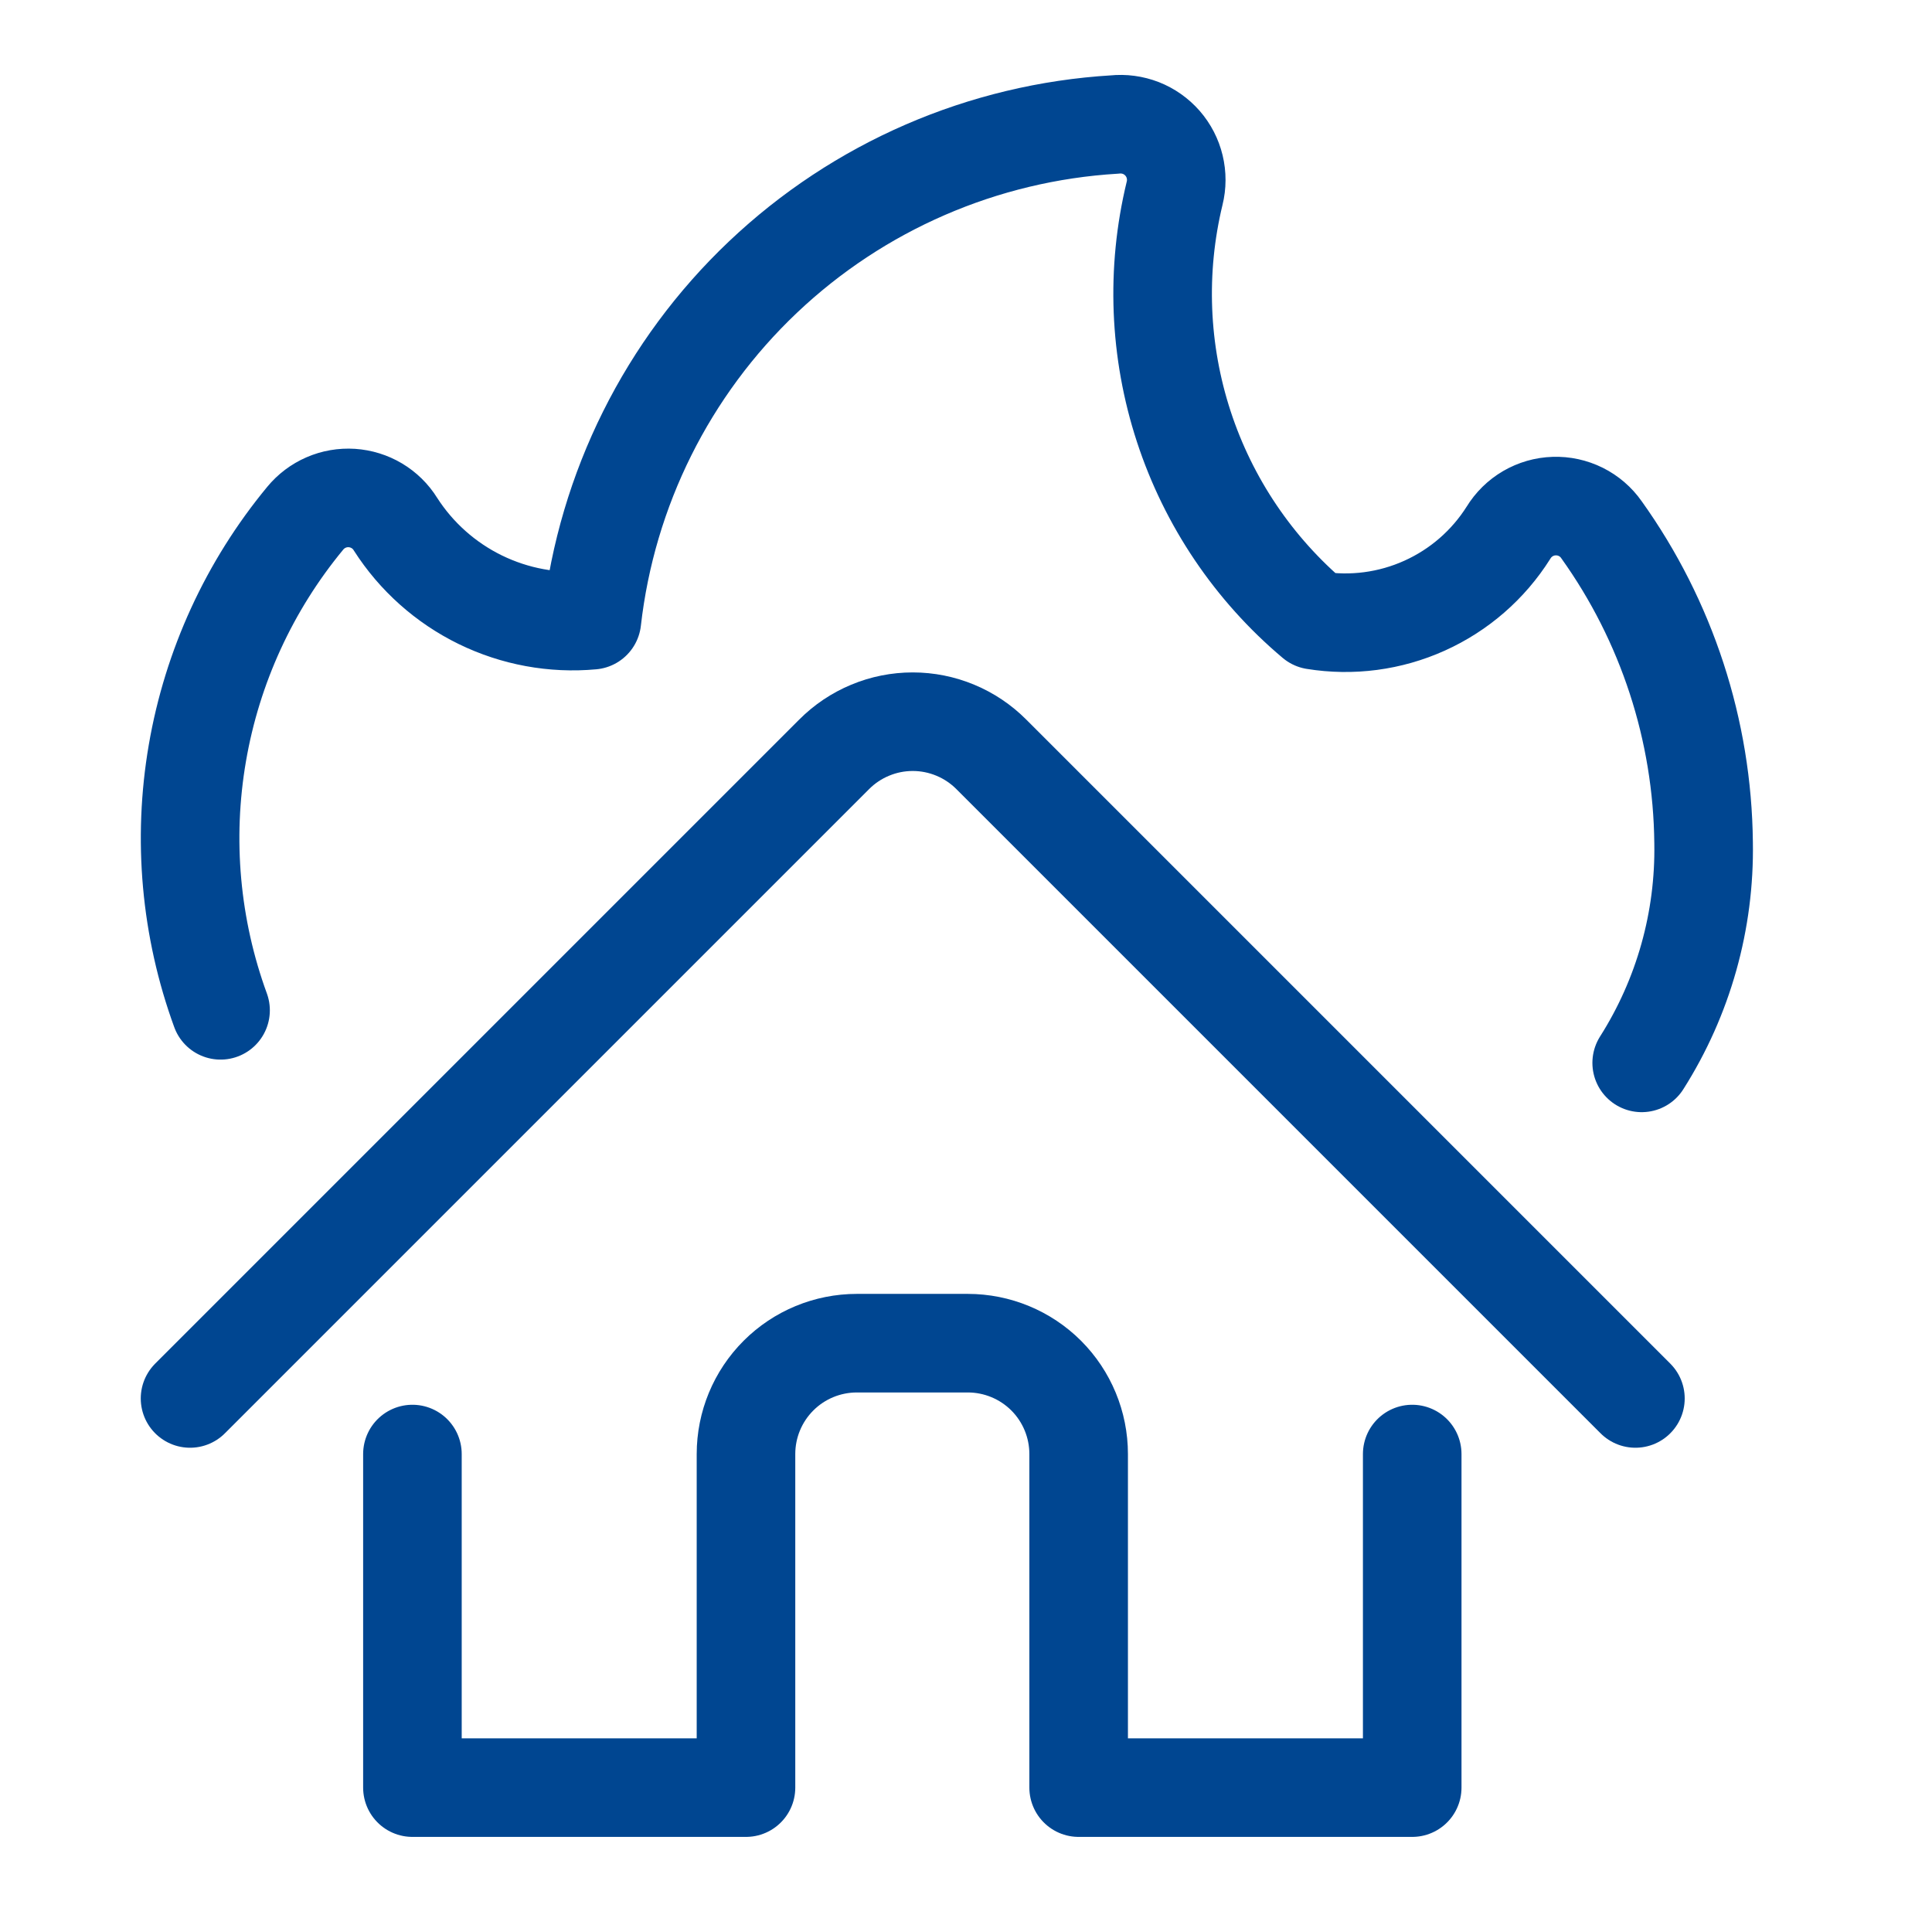 <?xml version="1.0" encoding="UTF-8"?>
<svg xmlns="http://www.w3.org/2000/svg" width="49" height="49" viewBox="0 0 49 49" fill="none">
  <g id="figure/house-fire">
    <path id="Vector" d="M41.637 26.957C42.696 25.289 43.242 23.346 43.207 21.37C43.178 18.522 42.274 15.752 40.617 13.435C40.483 13.243 40.303 13.088 40.093 12.983C39.883 12.879 39.651 12.828 39.417 12.836C39.183 12.843 38.955 12.909 38.752 13.027C38.55 13.145 38.38 13.312 38.258 13.512C37.746 14.324 37.006 14.967 36.131 15.361C35.256 15.756 34.284 15.884 33.337 15.73C31.797 14.433 30.65 12.733 30.024 10.82C29.398 8.907 29.317 6.858 29.791 4.902C29.846 4.682 29.846 4.451 29.793 4.231C29.74 4.01 29.634 3.805 29.485 3.634C29.335 3.463 29.147 3.33 28.936 3.247C28.724 3.165 28.496 3.134 28.27 3.158C24.934 3.358 21.775 4.728 19.35 7.028C16.925 9.327 15.389 12.409 15.012 15.73C14.038 15.82 13.058 15.639 12.18 15.21C11.301 14.78 10.557 14.117 10.03 13.293C9.912 13.102 9.749 12.943 9.557 12.828C9.364 12.713 9.147 12.646 8.924 12.631C8.7 12.617 8.476 12.655 8.27 12.745C8.065 12.834 7.883 12.971 7.741 13.144C6.325 14.857 5.382 16.909 5.006 19.099C4.629 21.288 4.832 23.538 5.594 25.624" stroke="#004691" stroke-width="2.5" stroke-linecap="round" stroke-linejoin="round"></path>
    <path id="Vector_2" d="M10.46 36.878V45.338H18.92V36.878C18.92 36.132 19.216 35.417 19.744 34.889C20.271 34.362 20.986 34.066 21.732 34.066H24.545C25.291 34.066 26.006 34.362 26.534 34.889C27.061 35.417 27.357 36.132 27.357 36.878V45.338H35.817V36.878" stroke="#004691" stroke-width="2.5" stroke-linecap="round" stroke-linejoin="round"></path>
    <path id="Vector_3" d="M4.82 35.468L21.155 19.133C21.416 18.87 21.727 18.662 22.069 18.52C22.411 18.377 22.778 18.304 23.149 18.304C23.519 18.304 23.886 18.377 24.229 18.52C24.571 18.662 24.881 18.87 25.143 19.133L41.478 35.468" stroke="#004691" stroke-width="2.5" stroke-linecap="round" stroke-linejoin="round"></path>
  </g>
</svg>
